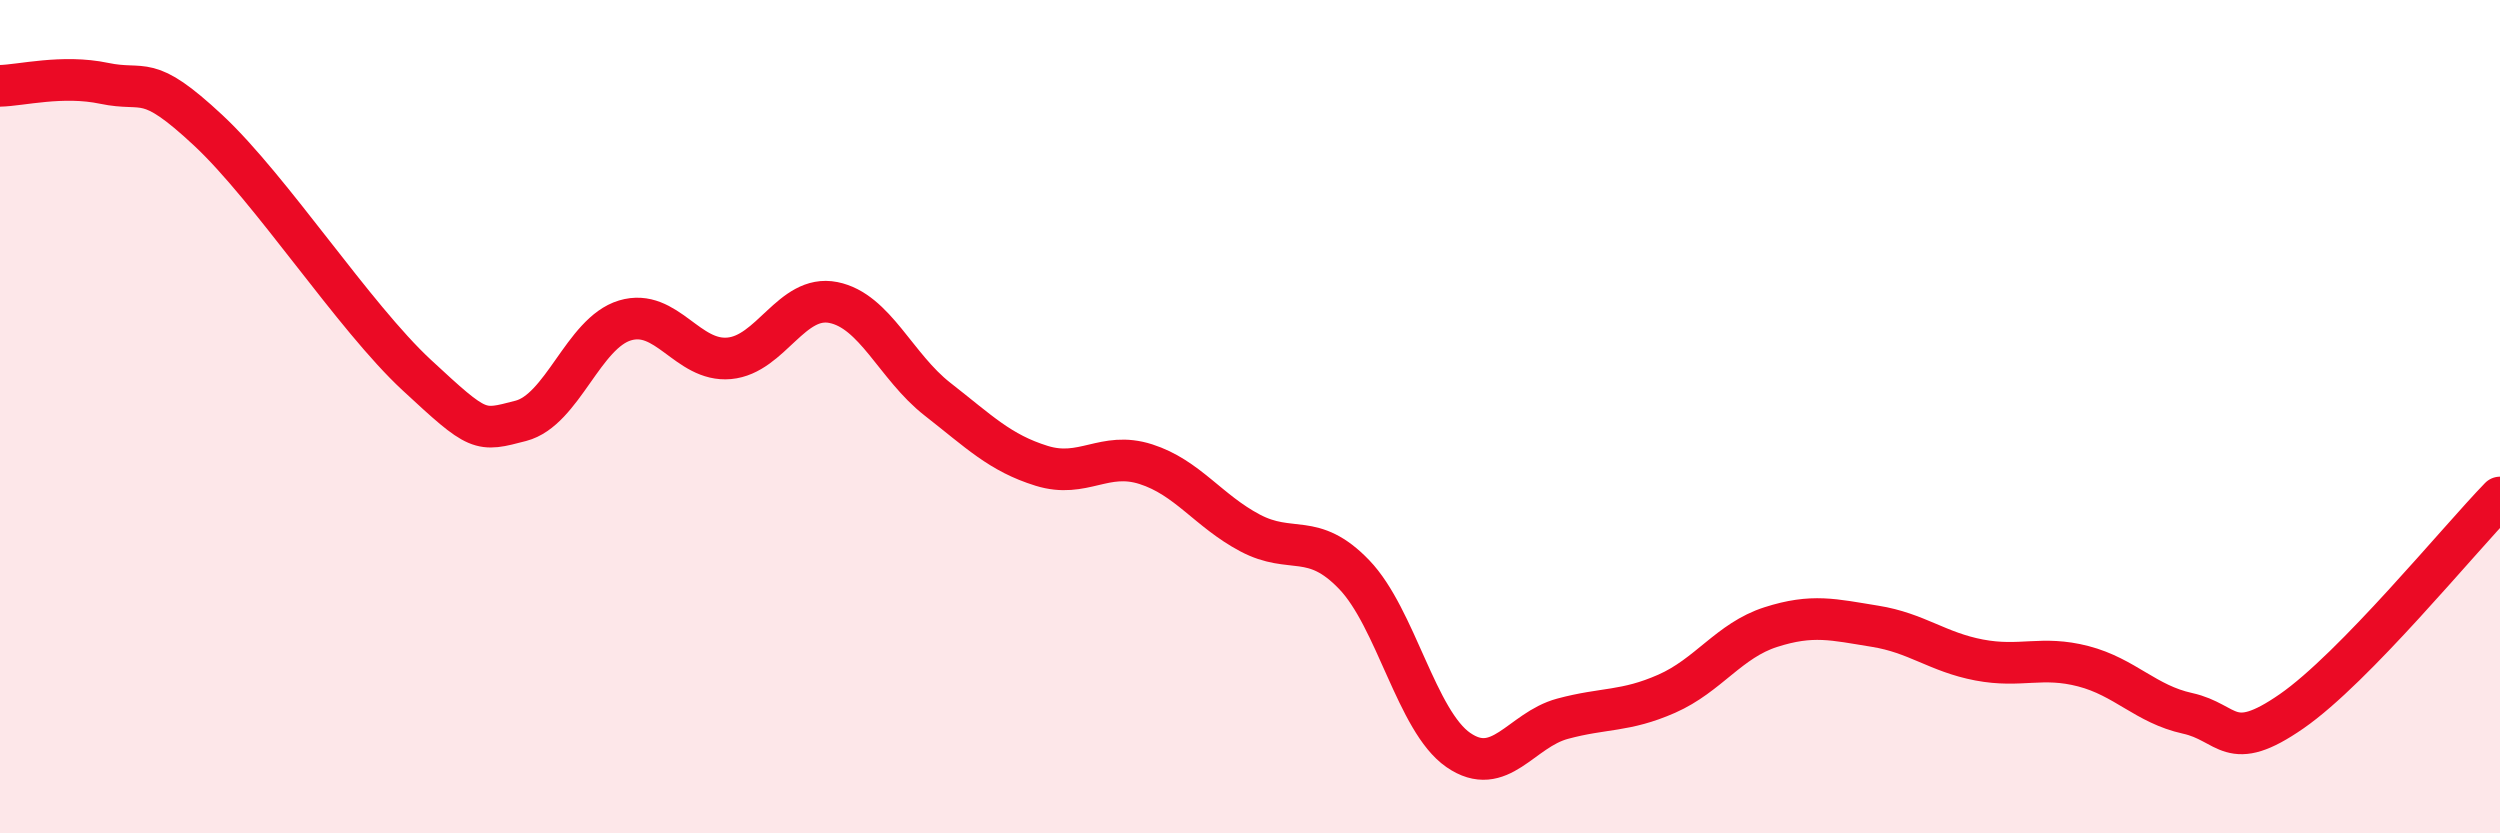 
    <svg width="60" height="20" viewBox="0 0 60 20" xmlns="http://www.w3.org/2000/svg">
      <path
        d="M 0,2.06 C 0.5,2.05 1.5,1.79 2.5,2 C 3.5,2.21 3.5,1.73 5,3.13 C 6.5,4.53 8.5,7.61 10,9 C 11.5,10.39 11.5,10.36 12.5,10.1 C 13.5,9.84 14,7.99 15,7.69 C 16,7.39 16.5,8.69 17.5,8.6 C 18.5,8.51 19,7.06 20,7.26 C 21,7.46 21.5,8.8 22.5,9.58 C 23.5,10.36 24,10.87 25,11.18 C 26,11.49 26.5,10.82 27.5,11.14 C 28.5,11.46 29,12.26 30,12.79 C 31,13.32 31.5,12.75 32.5,13.79 C 33.5,14.83 34,17.31 35,18 C 36,18.69 36.5,17.52 37.5,17.25 C 38.5,16.98 39,17.09 40,16.65 C 41,16.21 41.5,15.37 42.5,15.05 C 43.5,14.73 44,14.87 45,15.03 C 46,15.19 46.5,15.65 47.5,15.84 C 48.5,16.03 49,15.73 50,15.99 C 51,16.25 51.5,16.9 52.5,17.12 C 53.5,17.34 53.5,18.11 55,17.07 C 56.5,16.03 59,12.97 60,11.94L60 20L0 20Z"
        fill="#EB0A25"
        opacity="0.1"
        stroke-linecap="round"
        stroke-linejoin="round"
      />
      <path
        d="M 0,2.06 C 0.5,2.05 1.5,1.79 2.5,2 C 3.5,2.21 3.5,1.73 5,3.13 C 6.5,4.53 8.5,7.61 10,9 C 11.5,10.39 11.5,10.36 12.5,10.1 C 13.5,9.84 14,7.99 15,7.69 C 16,7.39 16.5,8.69 17.5,8.6 C 18.5,8.51 19,7.06 20,7.26 C 21,7.46 21.5,8.8 22.5,9.58 C 23.5,10.36 24,10.87 25,11.18 C 26,11.49 26.5,10.82 27.5,11.14 C 28.5,11.46 29,12.26 30,12.79 C 31,13.32 31.5,12.75 32.5,13.79 C 33.5,14.83 34,17.31 35,18 C 36,18.69 36.5,17.52 37.5,17.25 C 38.5,16.98 39,17.09 40,16.65 C 41,16.21 41.5,15.37 42.5,15.05 C 43.5,14.73 44,14.87 45,15.03 C 46,15.19 46.5,15.65 47.5,15.84 C 48.5,16.03 49,15.73 50,15.99 C 51,16.25 51.5,16.9 52.5,17.12 C 53.5,17.34 53.5,18.11 55,17.07 C 56.5,16.03 59,12.97 60,11.94"
        stroke="#EB0A25"
        stroke-width="1"
        fill="none"
        stroke-linecap="round"
        stroke-linejoin="round"
      />
    </svg>
  